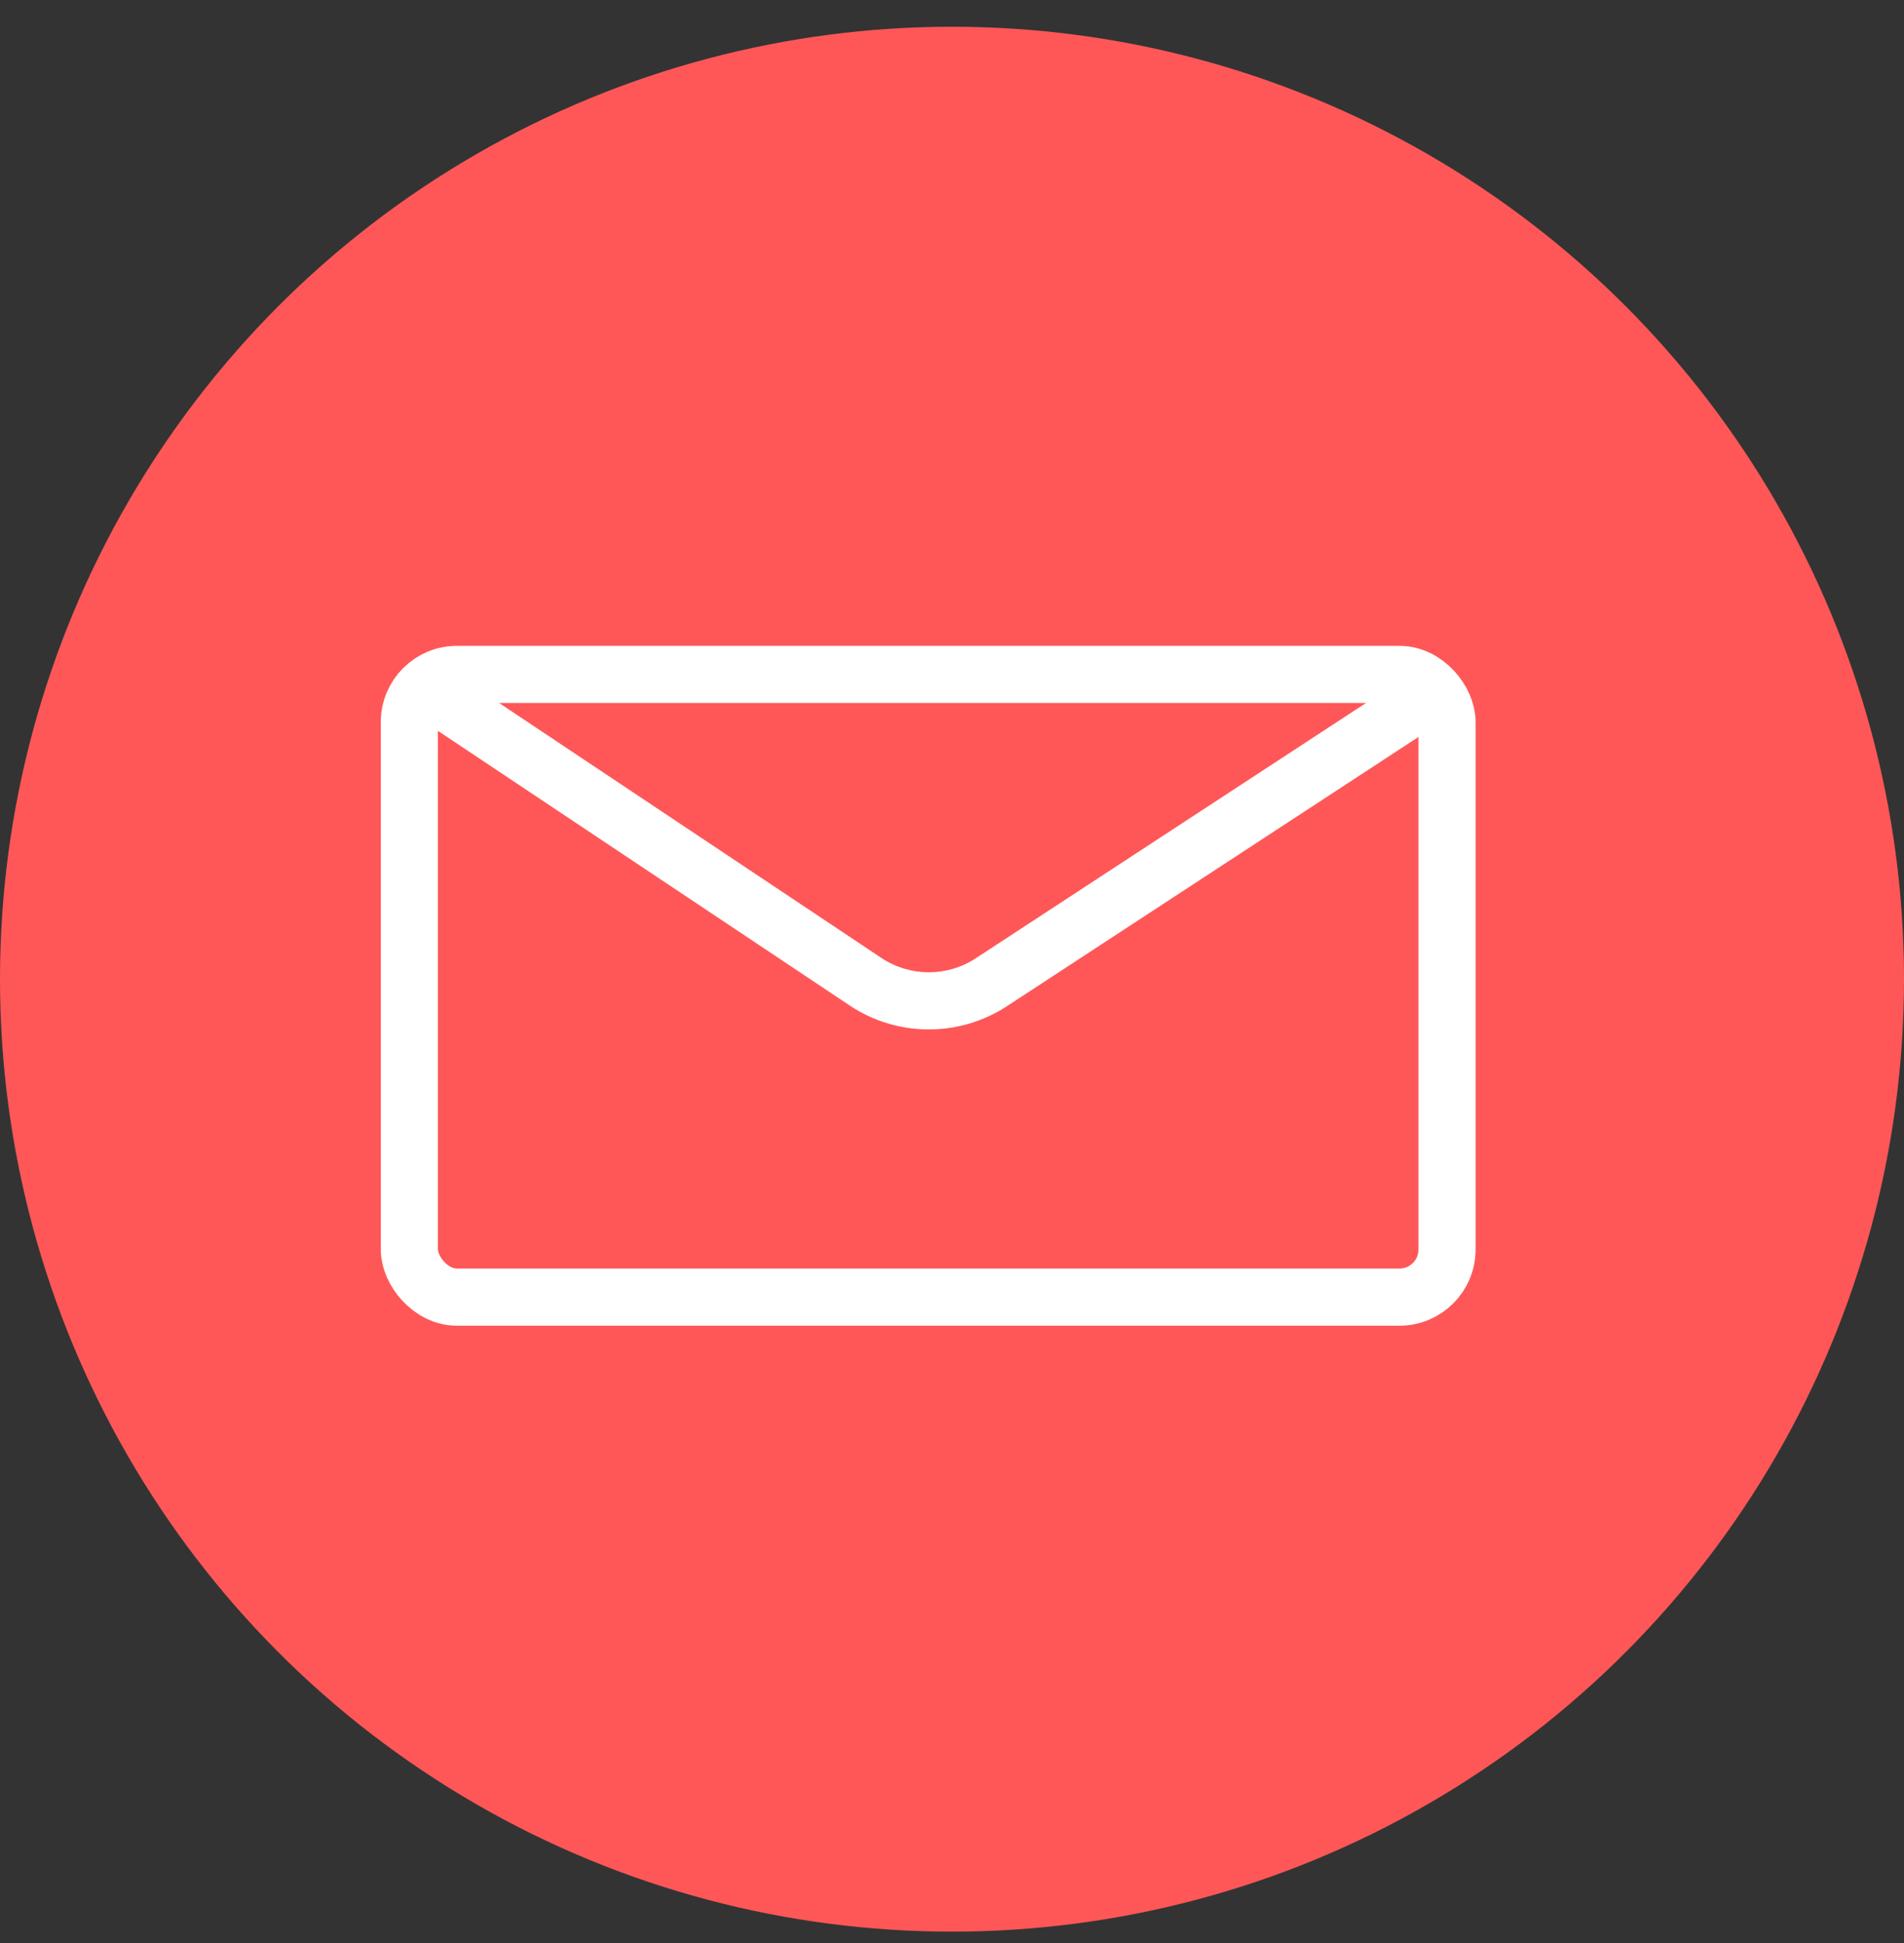 <?xml version="1.0" encoding="UTF-8"?>
<svg xmlns="http://www.w3.org/2000/svg" width="50" height="51" viewBox="0 0 50 51" fill="none">
  <rect x="0" y="0" width="50" height="51" fill="#333333" stroke="none"/>
  <circle cx="25" cy="25.702" r="25" fill="#FF5757"></circle>
  <rect x="10.75" y="17.702" width="27.25" height="16.345" rx="1.25" stroke="white" stroke-width="1.5"></rect>
  <path d="M37.673 19.067L38.301 18.656L37.48 17.401L36.852 17.811L37.673 19.067ZM26.033 25.782L25.622 25.154L26.033 25.782ZM10.575 18.567L22.311 26.391L23.143 25.143L11.407 17.319L10.575 18.567ZM26.443 26.41L37.673 19.067L36.852 17.811L25.622 25.154L26.443 26.41ZM22.311 26.391C23.56 27.224 25.186 27.231 26.443 26.41L25.622 25.154C24.868 25.647 23.892 25.643 23.143 25.143L22.311 26.391Z" fill="white"></path>
</svg>
